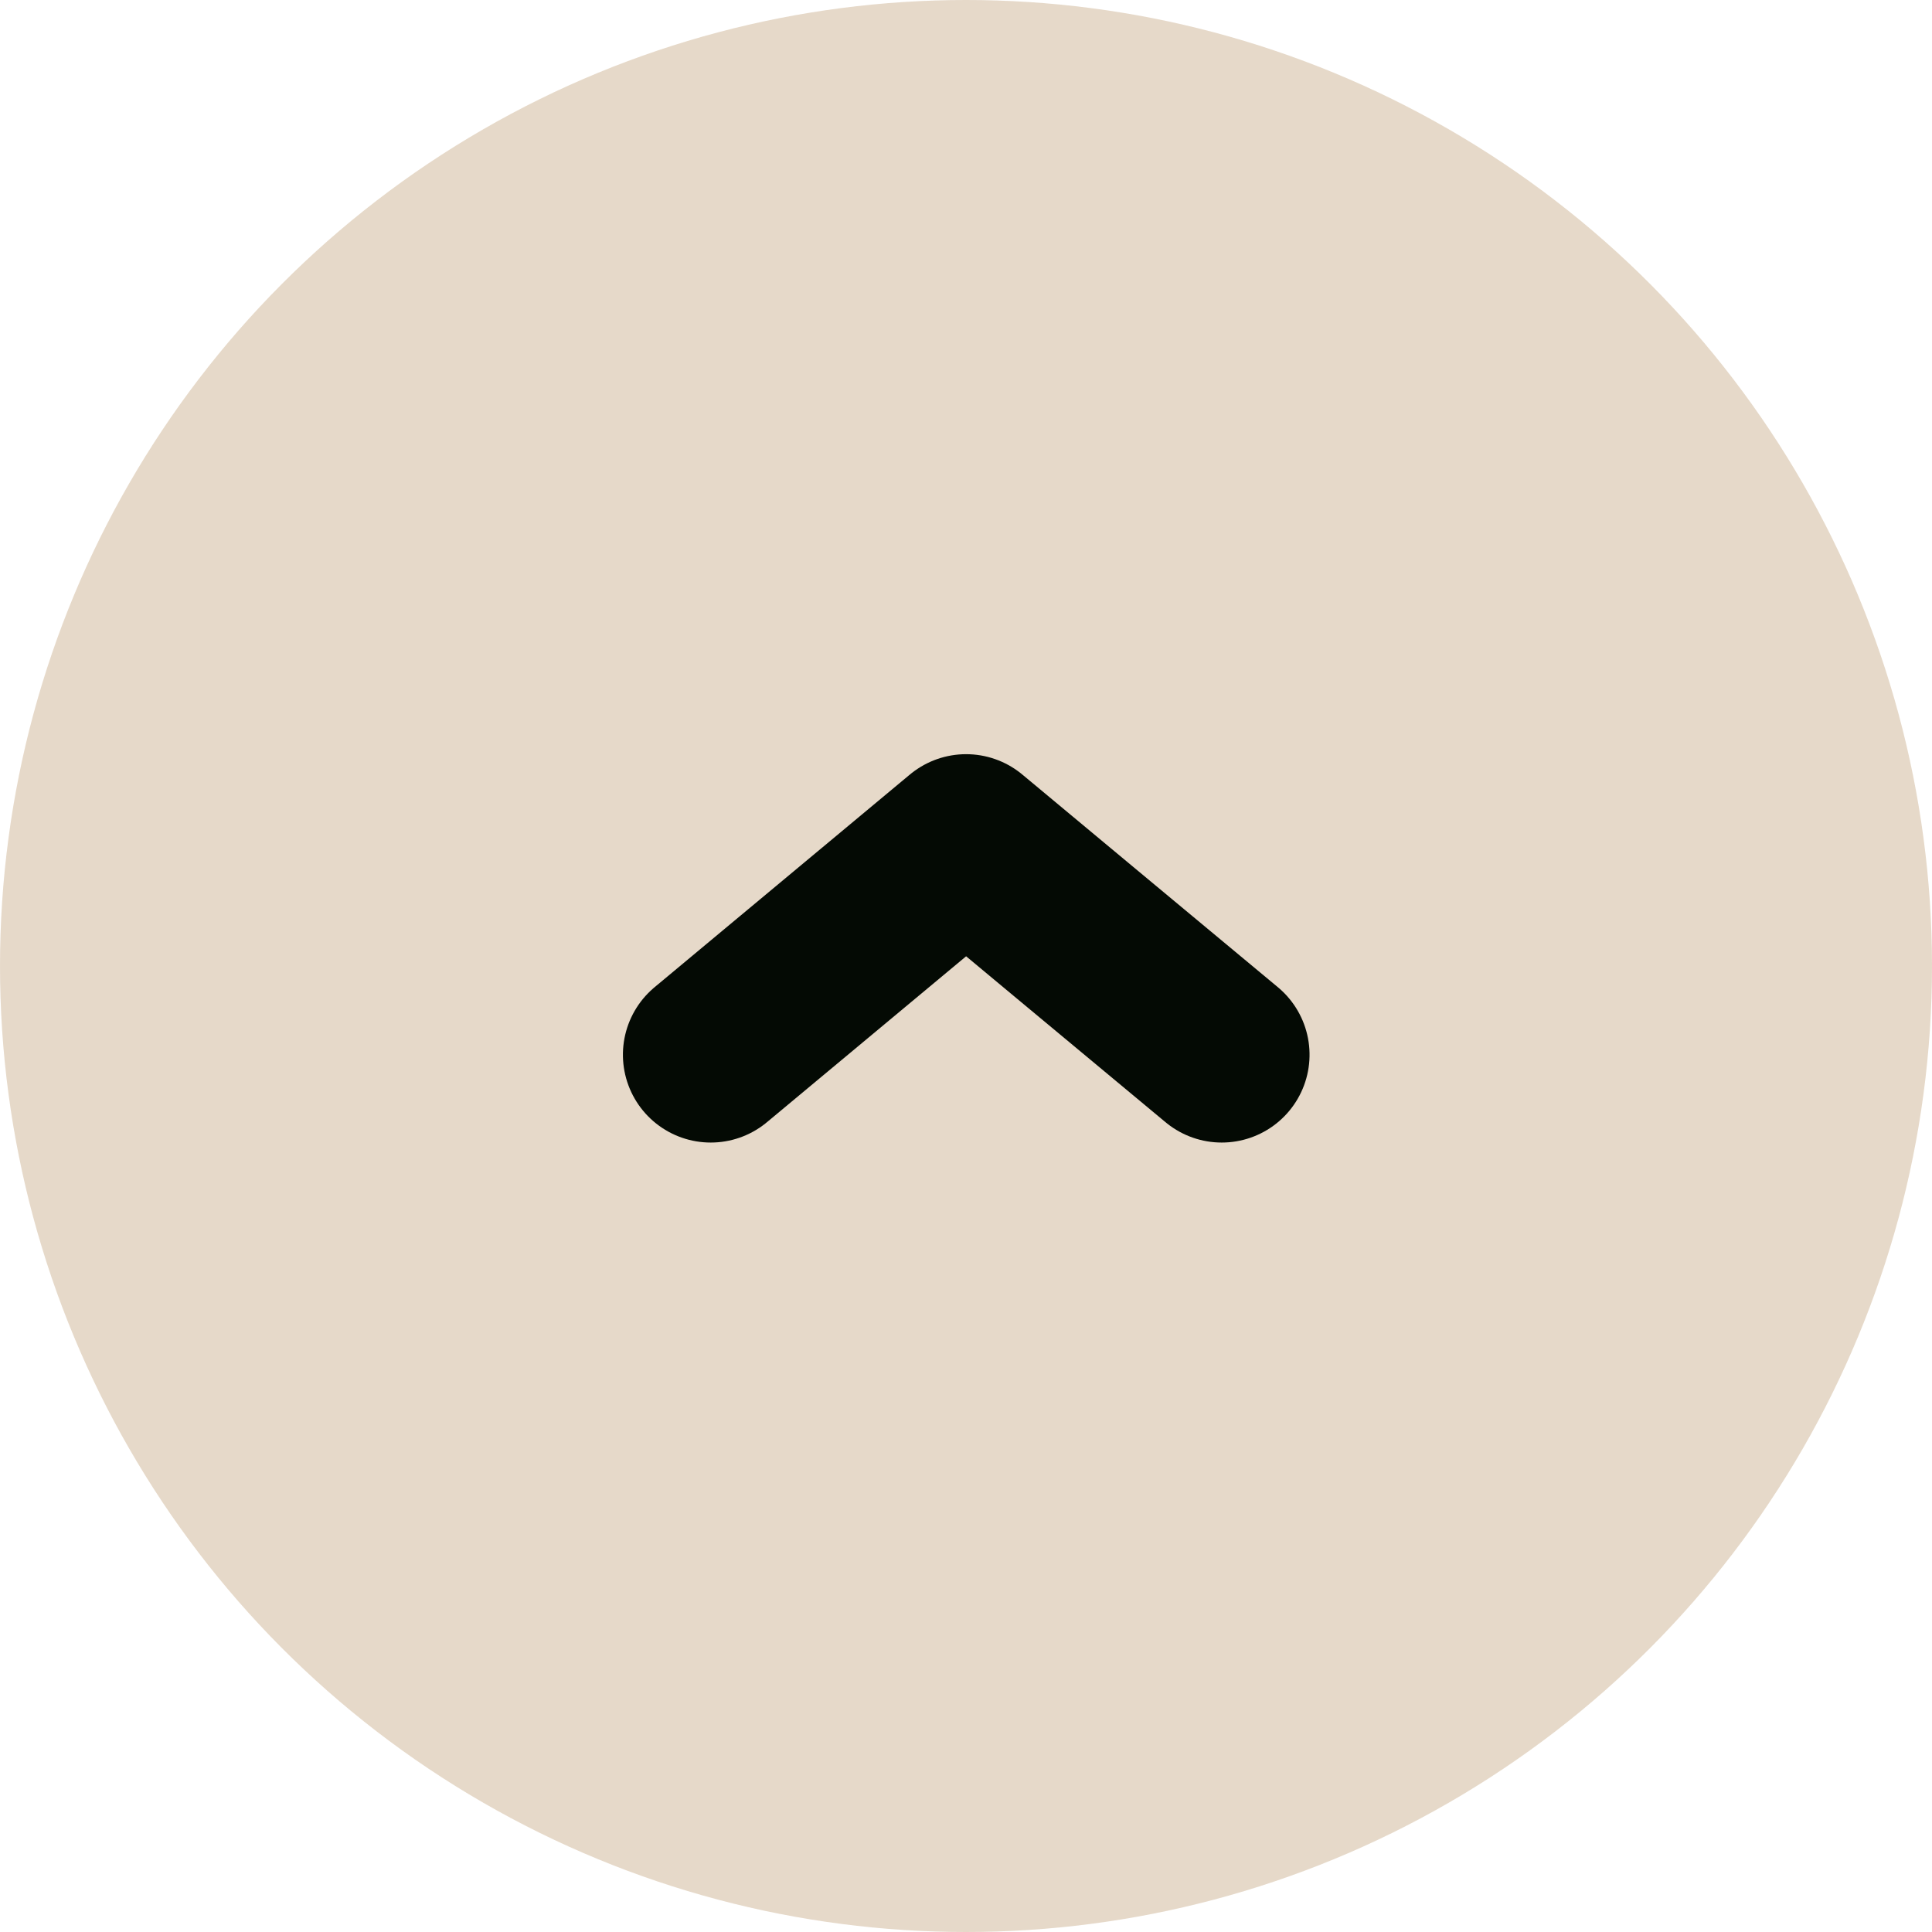 <svg xmlns="http://www.w3.org/2000/svg" xmlns:xlink="http://www.w3.org/1999/xlink" width="55" height="55" viewBox="0 0 55 55">
  <defs>
    <clipPath id="clip-path">
      <rect id="Rectangle_628" data-name="Rectangle 628" width="20.167" height="44.746" fill="none"/>
    </clipPath>
  </defs>
  <g id="Groupe_1960" data-name="Groupe 1960" transform="translate(-1411 -9712)">
    <circle id="Ellipse_12" data-name="Ellipse 12" cx="27.5" cy="27.5" r="27.5" transform="translate(1411 9712)" fill="#d1ba9c" opacity="0.55"/>
    <g id="Groupe_923" data-name="Groupe 923" transform="translate(1416.133 9749.767) rotate(-90)" clip-path="url(#clip-path)">
      <path id="Tracé_2707" data-name="Tracé 2707" d="M0,14.547,3.533,10.3l2.523-3.03L0,0" transform="translate(7.741 15.1)" fill="none" stroke="#040a04" stroke-linecap="round" stroke-linejoin="round" stroke-width="5"/>
    </g>
  </g>
</svg>
